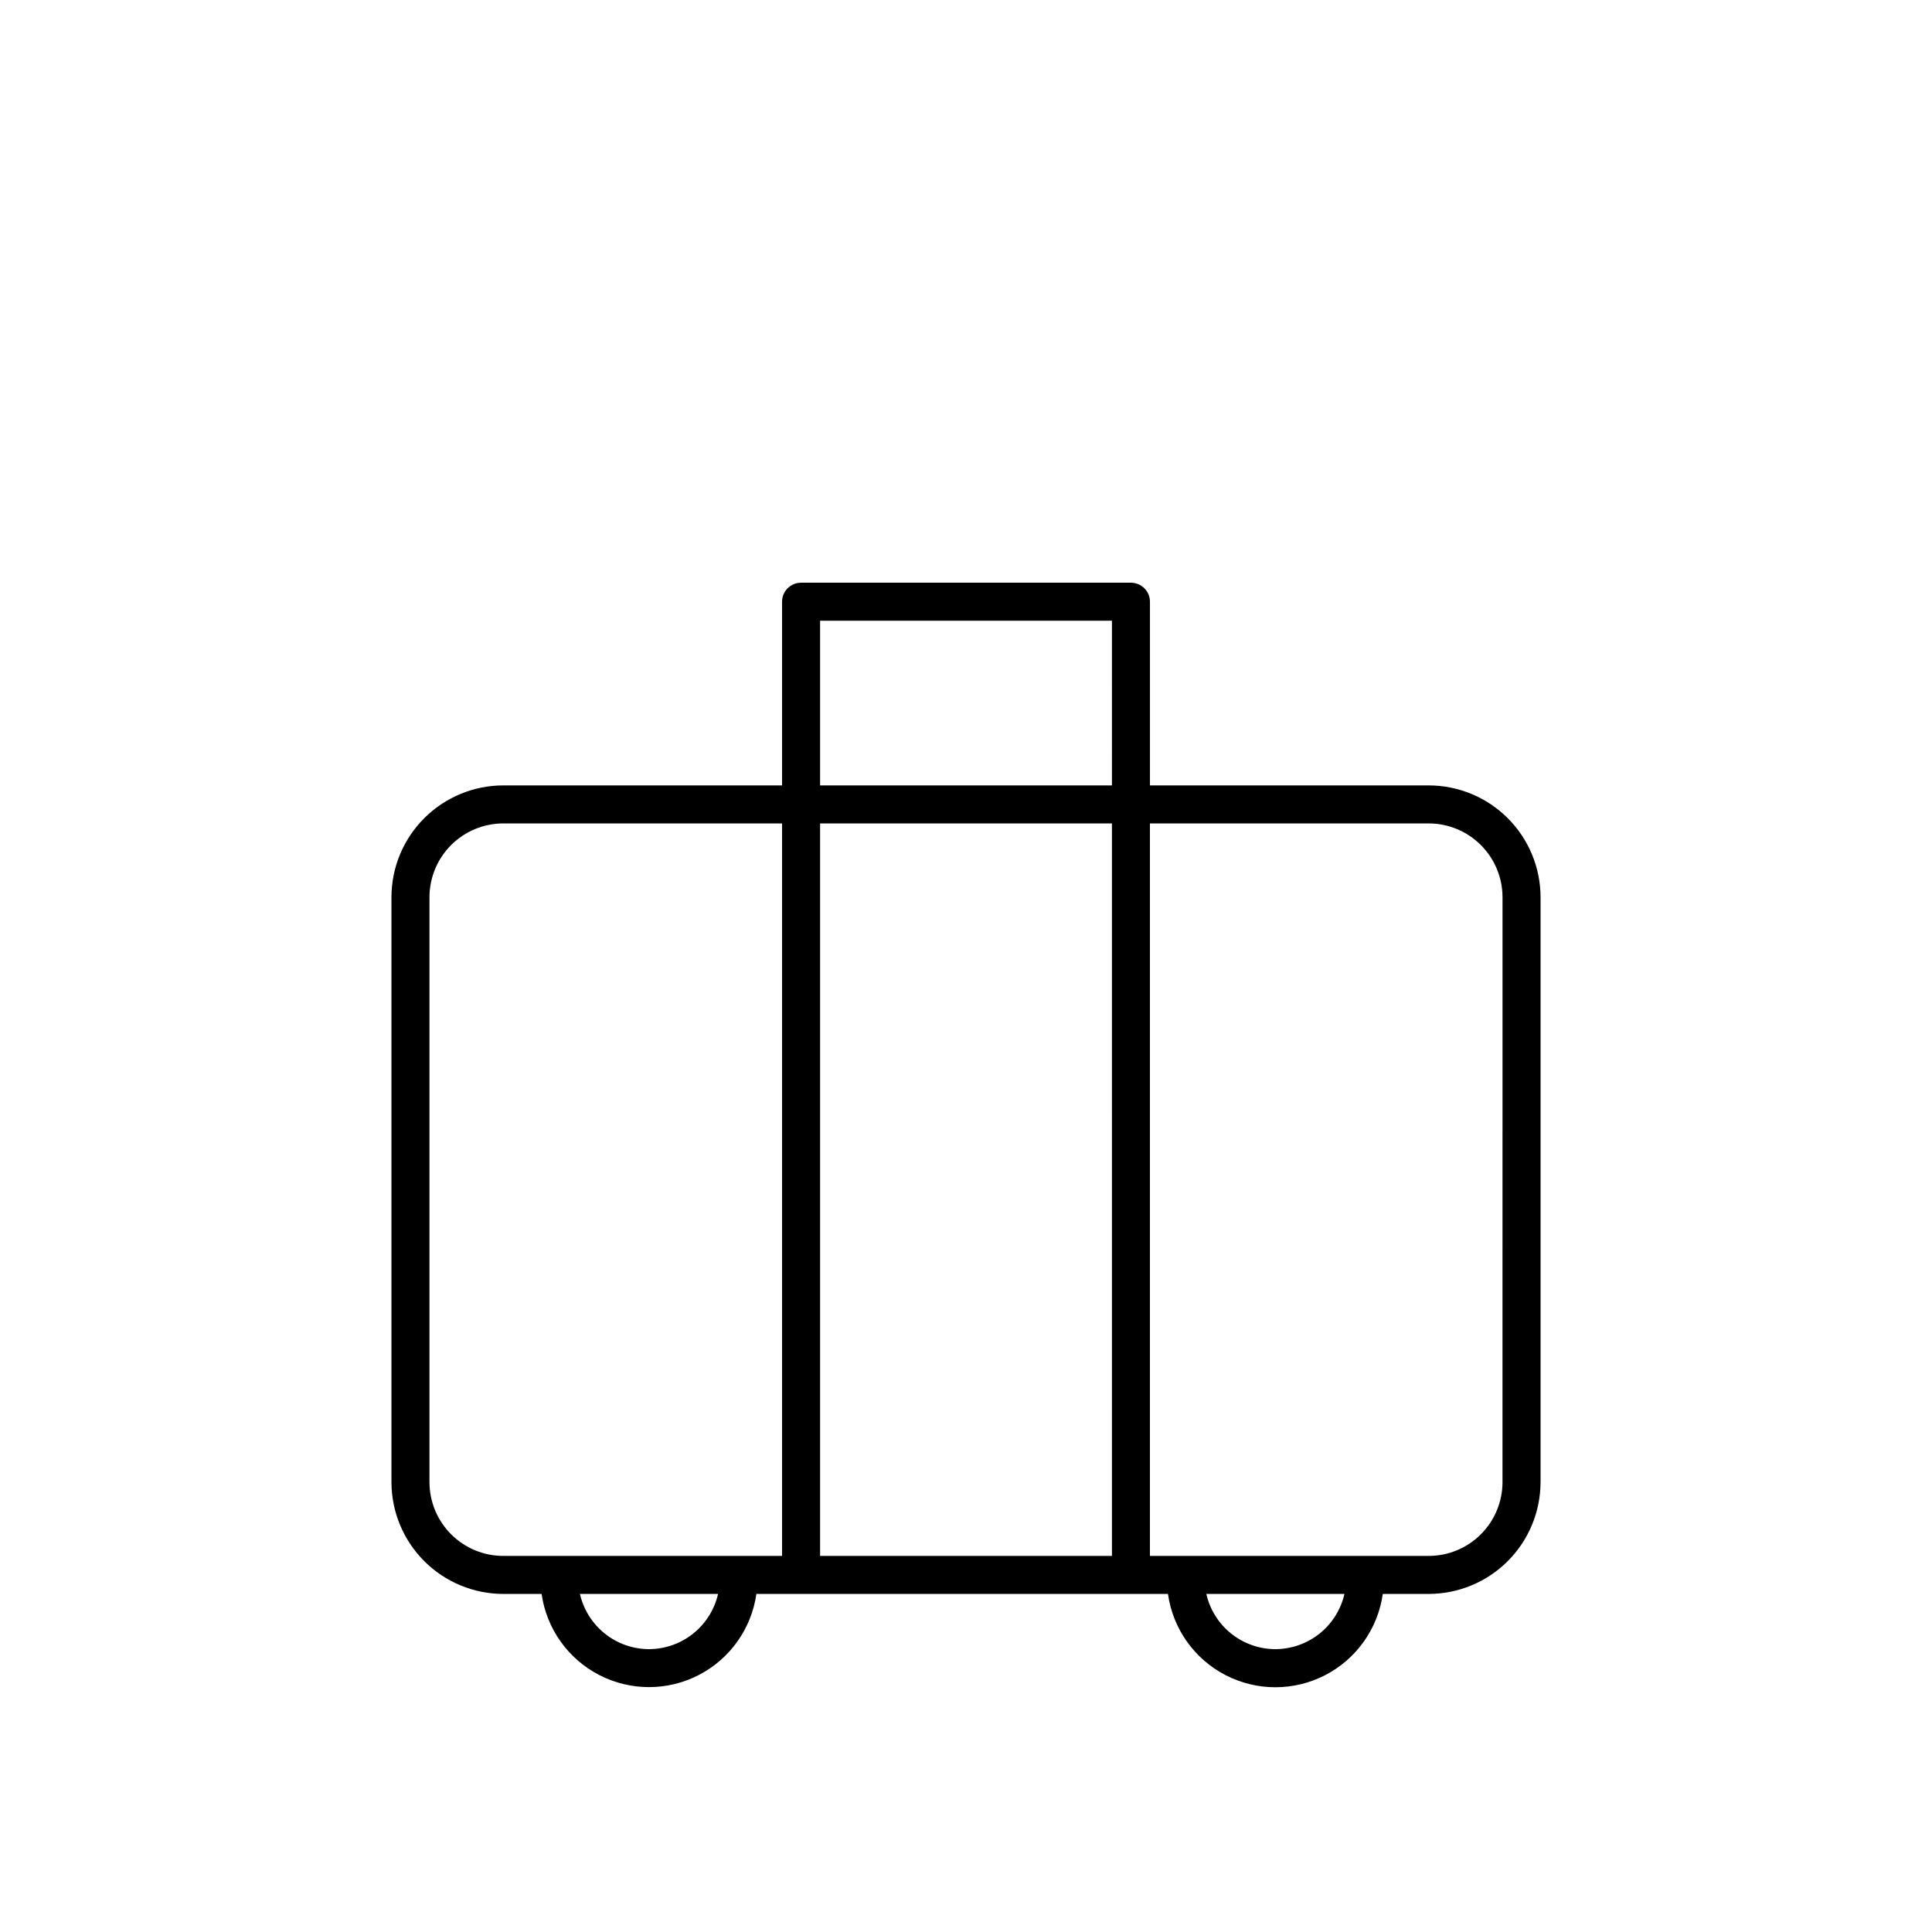 <?xml version="1.0" encoding="UTF-8"?>
<!-- Uploaded to: SVG Repo, www.svgrepo.com, Generator: SVG Repo Mixer Tools -->
<svg fill="#000000" width="800px" height="800px" version="1.1" viewBox="144 144 512 512" xmlns="http://www.w3.org/2000/svg">
 <path d="m522.64 352.14h-73.891v-48.68c0-1.336-0.531-2.617-1.473-3.562-0.945-0.941-2.227-1.473-3.562-1.473h-87.422c-2.785 0-5.039 2.254-5.039 5.035v48.68h-73.891c-7.852 0.012-15.383 3.137-20.938 8.691s-8.676 13.086-8.684 20.941v154.99c0.008 7.856 3.129 15.391 8.684 20.945 5.555 5.559 13.082 8.688 20.938 8.699h10.168c1.312 9.215 7.004 17.223 15.277 21.492 8.27 4.269 18.098 4.269 26.367 0 8.273-4.269 13.965-12.277 15.277-21.492h109.07c1.301 9.227 6.992 17.246 15.27 21.523 8.277 4.277 18.113 4.277 26.391 0 8.277-4.277 13.969-12.297 15.27-21.523h12.184c7.856-0.012 15.387-3.141 20.938-8.699 5.555-5.555 8.676-13.09 8.688-20.945v-154.99c-0.012-7.856-3.133-15.387-8.688-20.941-5.555-5.555-13.082-8.68-20.938-8.691zm-161.31-43.641h77.344l0.004 43.641h-77.348zm77.344 53.715 0.004 194.12h-77.348v-194.12zm-180.86 174.55v-154.99c0.008-5.184 2.066-10.152 5.731-13.82 3.664-3.664 8.633-5.727 13.816-5.738h73.891v194.12h-73.891c-5.184-0.008-10.152-2.074-13.82-5.742-3.664-3.668-5.723-8.641-5.727-13.828zm58.168 44.273 0.004 0.004c-4.254-0.012-8.383-1.465-11.703-4.121-3.324-2.66-5.648-6.363-6.598-10.512h36.609c-0.949 4.148-3.277 7.856-6.602 10.512-3.324 2.656-7.453 4.109-11.707 4.121zm166 0 0.004 0.004c-4.254-0.008-8.383-1.461-11.707-4.117-3.324-2.66-5.648-6.367-6.59-10.516h36.605c-0.949 4.148-3.277 7.856-6.602 10.512-3.324 2.656-7.449 4.109-11.707 4.121zm60.195-44.273h0.004c-0.004 5.188-2.062 10.16-5.727 13.828-3.664 3.668-8.637 5.734-13.82 5.742h-73.891v-194.12h73.891c5.184 0.012 10.152 2.074 13.816 5.738 3.664 3.668 5.727 8.637 5.731 13.82z"/>
</svg>